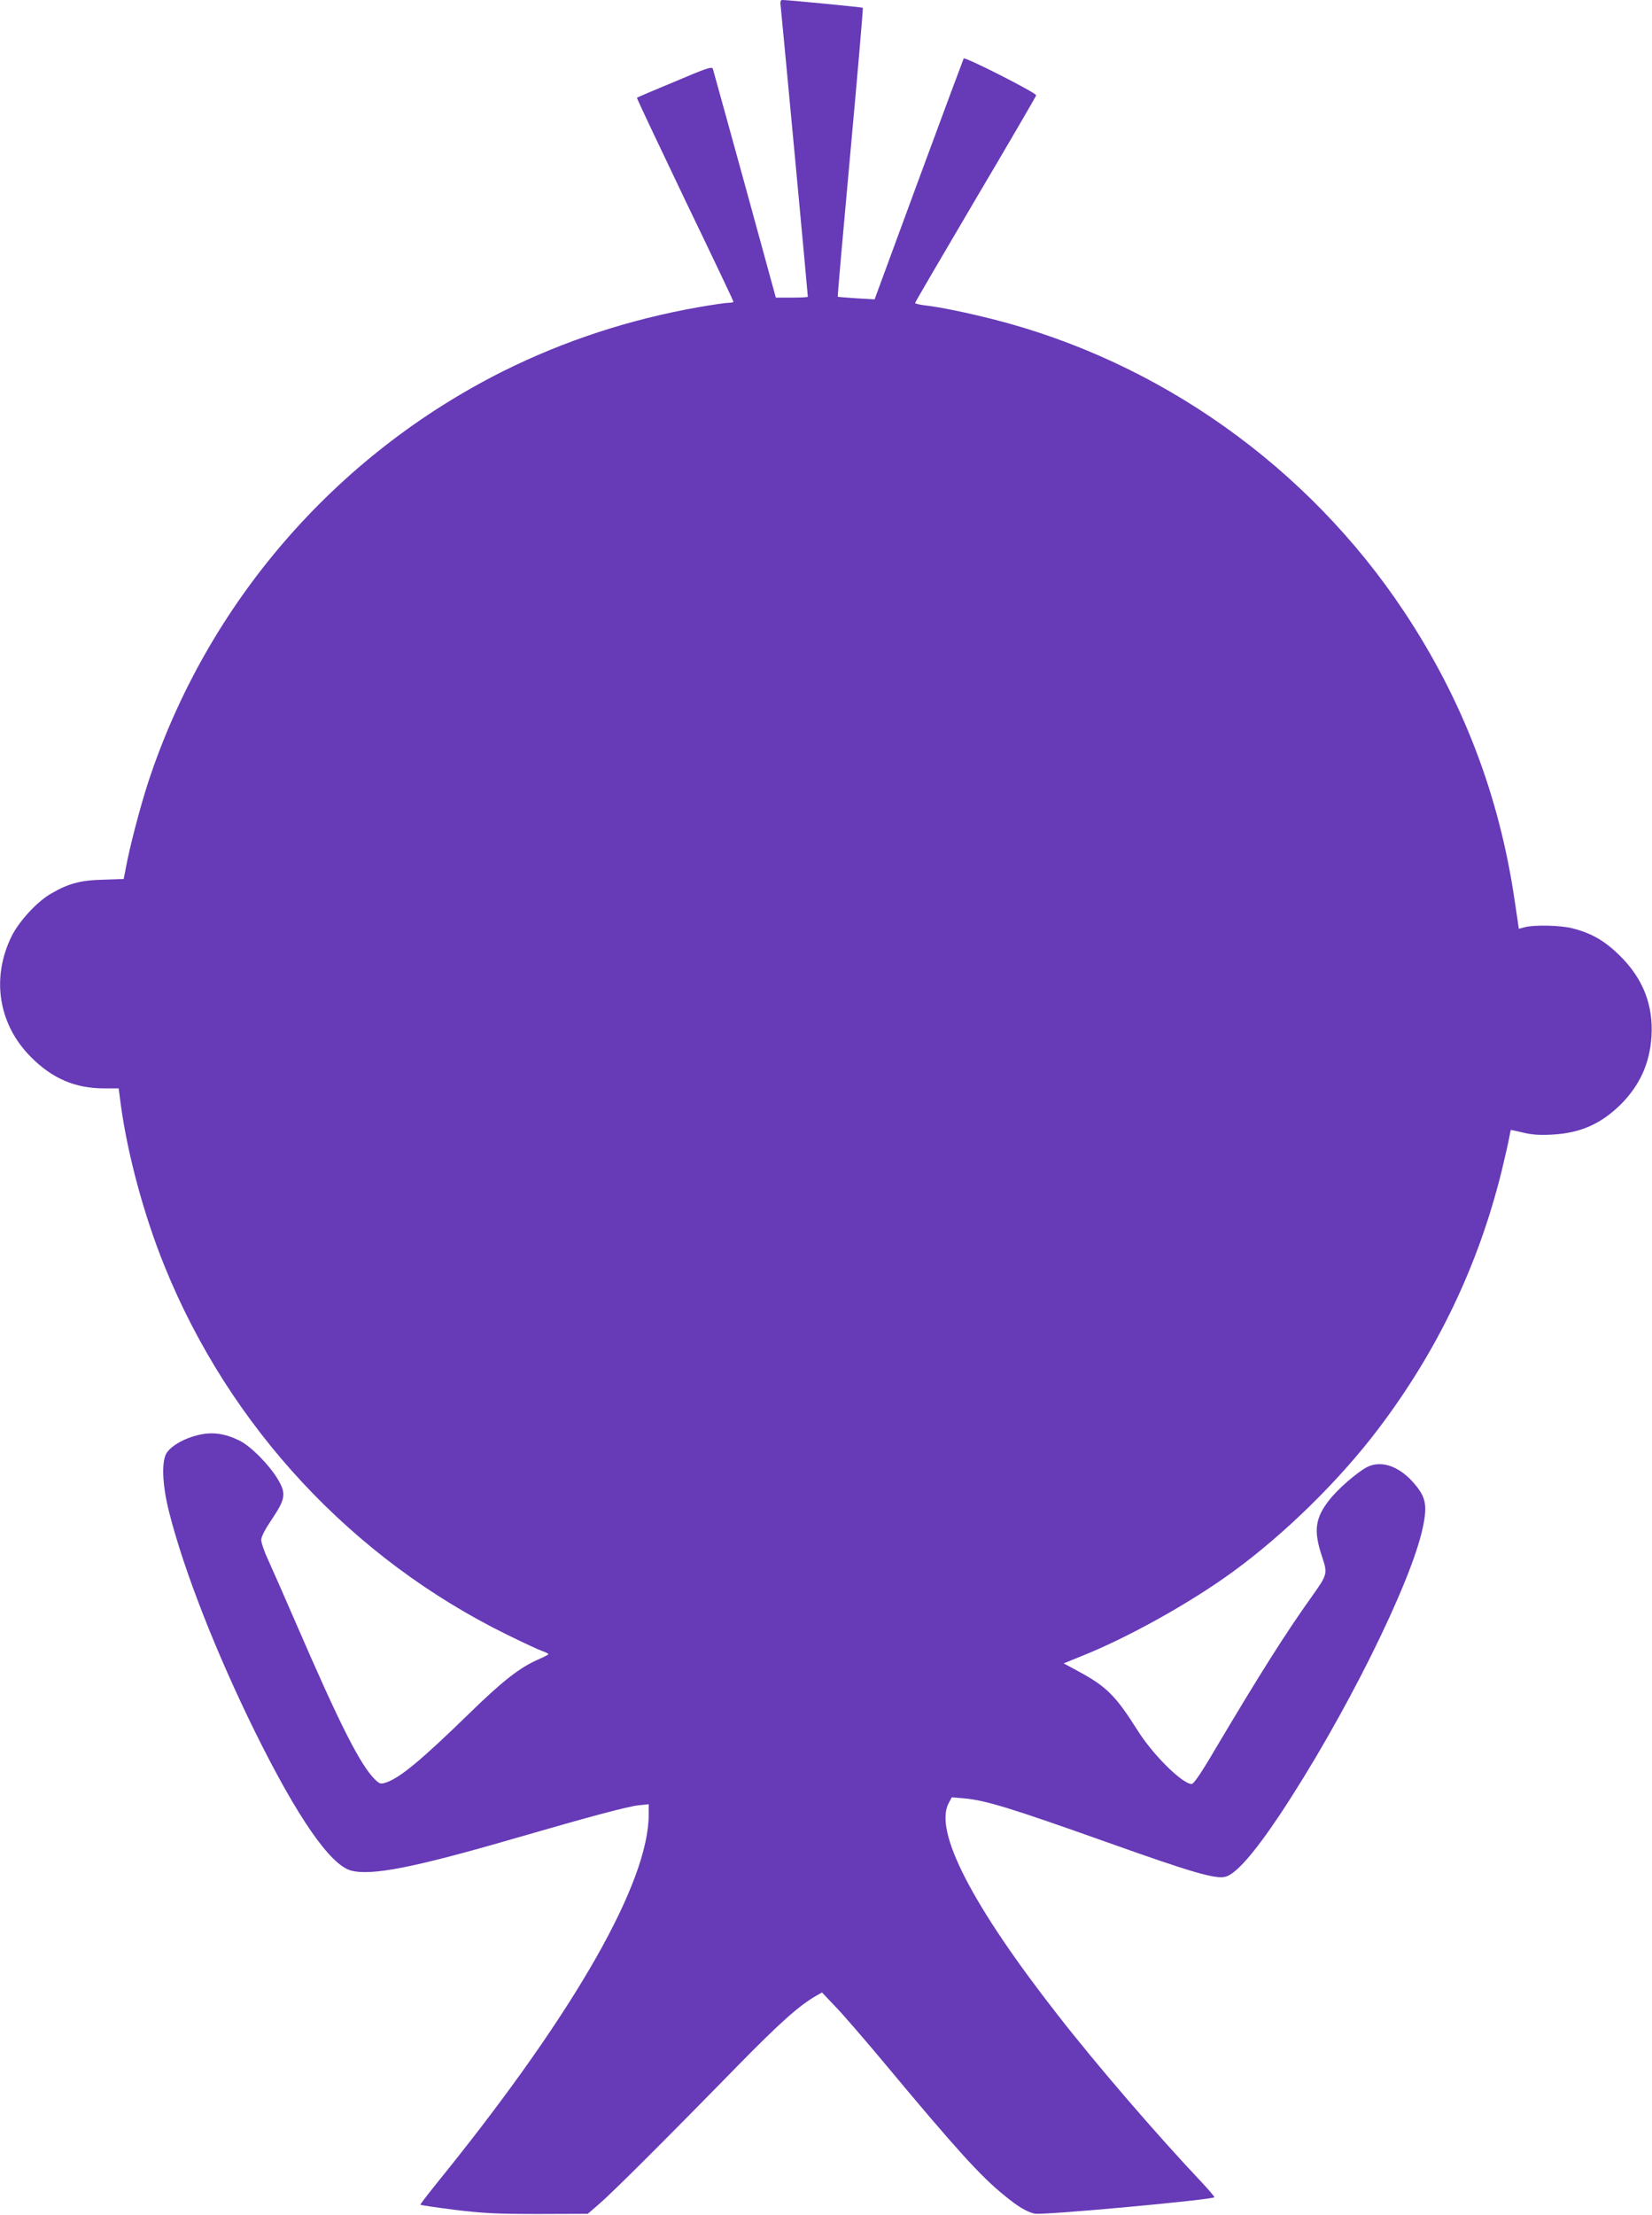<?xml version="1.0" standalone="no"?>
<!DOCTYPE svg PUBLIC "-//W3C//DTD SVG 20010904//EN"
 "http://www.w3.org/TR/2001/REC-SVG-20010904/DTD/svg10.dtd">
<svg version="1.0" xmlns="http://www.w3.org/2000/svg"
 width="955pt" height="1280pt" viewBox="0 0 955 1280"
 preserveAspectRatio="xMidYMid meet">
<g transform="translate(0,1280) scale(0.1,-0.1)"
fill="#673ab7" stroke="none">
<path d="M4514 12753 c5 -41 156 -1653 156 -1668 0 -3 -42 -5 -92 -5 l-93 0
-179 653 c-99 358 -182 660 -185 669 -5 15 -35 5 -221 -74 -118 -49 -217 -91
-218 -93 -2 -2 123 -266 277 -588 155 -321 281 -587 281 -590 0 -4 -12 -7 -28
-7 -15 0 -93 -11 -172 -25 -399 -70 -778 -194 -1133 -371 -971 -487 -1711
-1343 -2050 -2374 -46 -140 -107 -374 -129 -493 l-13 -67 -120 -4 c-130 -3
-200 -22 -301 -81 -80 -46 -184 -159 -227 -246 -119 -242 -76 -510 112 -698
123 -124 256 -181 423 -181 l84 0 12 -92 c39 -290 135 -644 253 -935 376 -929
1086 -1692 1984 -2132 88 -43 177 -85 198 -92 20 -7 37 -15 37 -19 0 -3 -24
-15 -53 -28 -112 -48 -210 -125 -407 -317 -271 -264 -397 -369 -477 -396 -31
-10 -37 -9 -60 12 -86 80 -204 312 -458 899 -68 157 -142 325 -164 373 -23 49
-41 102 -41 117 0 19 22 61 61 119 78 116 84 148 38 227 -46 81 -157 195 -222
227 -85 43 -161 54 -244 33 -77 -19 -146 -57 -177 -99 -34 -45 -29 -187 12
-347 84 -334 271 -812 498 -1272 243 -491 432 -764 552 -798 118 -32 363 16
952 187 438 127 648 183 713 190 l57 6 0 -60 c0 -390 -423 -1133 -1179 -2073
-78 -96 -141 -177 -141 -181 0 -3 89 -16 198 -30 168 -20 239 -24 483 -24
l287 1 68 59 c74 64 357 345 794 792 250 255 358 351 458 409 l34 19 76 -80
c43 -44 169 -190 282 -325 417 -501 562 -660 695 -767 80 -66 129 -95 176
-106 43 -11 1039 81 1039 95 0 5 -33 43 -73 86 -261 276 -613 685 -833 968
-495 633 -716 1062 -630 1223 l18 34 71 -6 c124 -11 273 -57 822 -252 494
-176 631 -216 689 -201 60 15 166 136 313 356 371 558 760 1338 828 1662 28
133 18 179 -59 265 -83 92 -185 125 -264 84 -57 -30 -167 -125 -217 -189 -82
-104 -92 -177 -45 -320 36 -109 36 -108 -59 -242 -150 -210 -300 -448 -552
-872 -83 -142 -128 -208 -140 -208 -53 0 -222 166 -311 307 -128 203 -181 256
-344 344 l-85 46 108 44 c265 106 624 306 868 484 300 218 618 530 842 826
342 451 578 943 713 1488 21 86 41 175 45 199 4 23 8 42 10 42 2 0 34 -7 72
-16 49 -12 95 -15 168 -11 162 9 281 62 396 176 109 110 166 236 176 391 11
180 -48 333 -181 465 -88 87 -163 131 -276 160 -69 18 -225 21 -277 6 -18 -5
-33 -9 -33 -8 0 1 -11 77 -25 169 -89 604 -300 1154 -638 1663 -556 837 -1413
1446 -2377 1690 -150 38 -305 70 -392 80 -32 4 -58 10 -58 14 0 4 158 274 350
600 193 326 350 596 350 600 0 15 -412 224 -419 213 -3 -6 -121 -322 -261
-702 l-254 -690 -105 6 c-58 4 -107 8 -108 9 -2 1 31 376 73 834 42 458 74
834 72 836 -3 3 -433 45 -463 45 -14 0 -16 -7 -11 -47z"/>
</g>
</svg>
